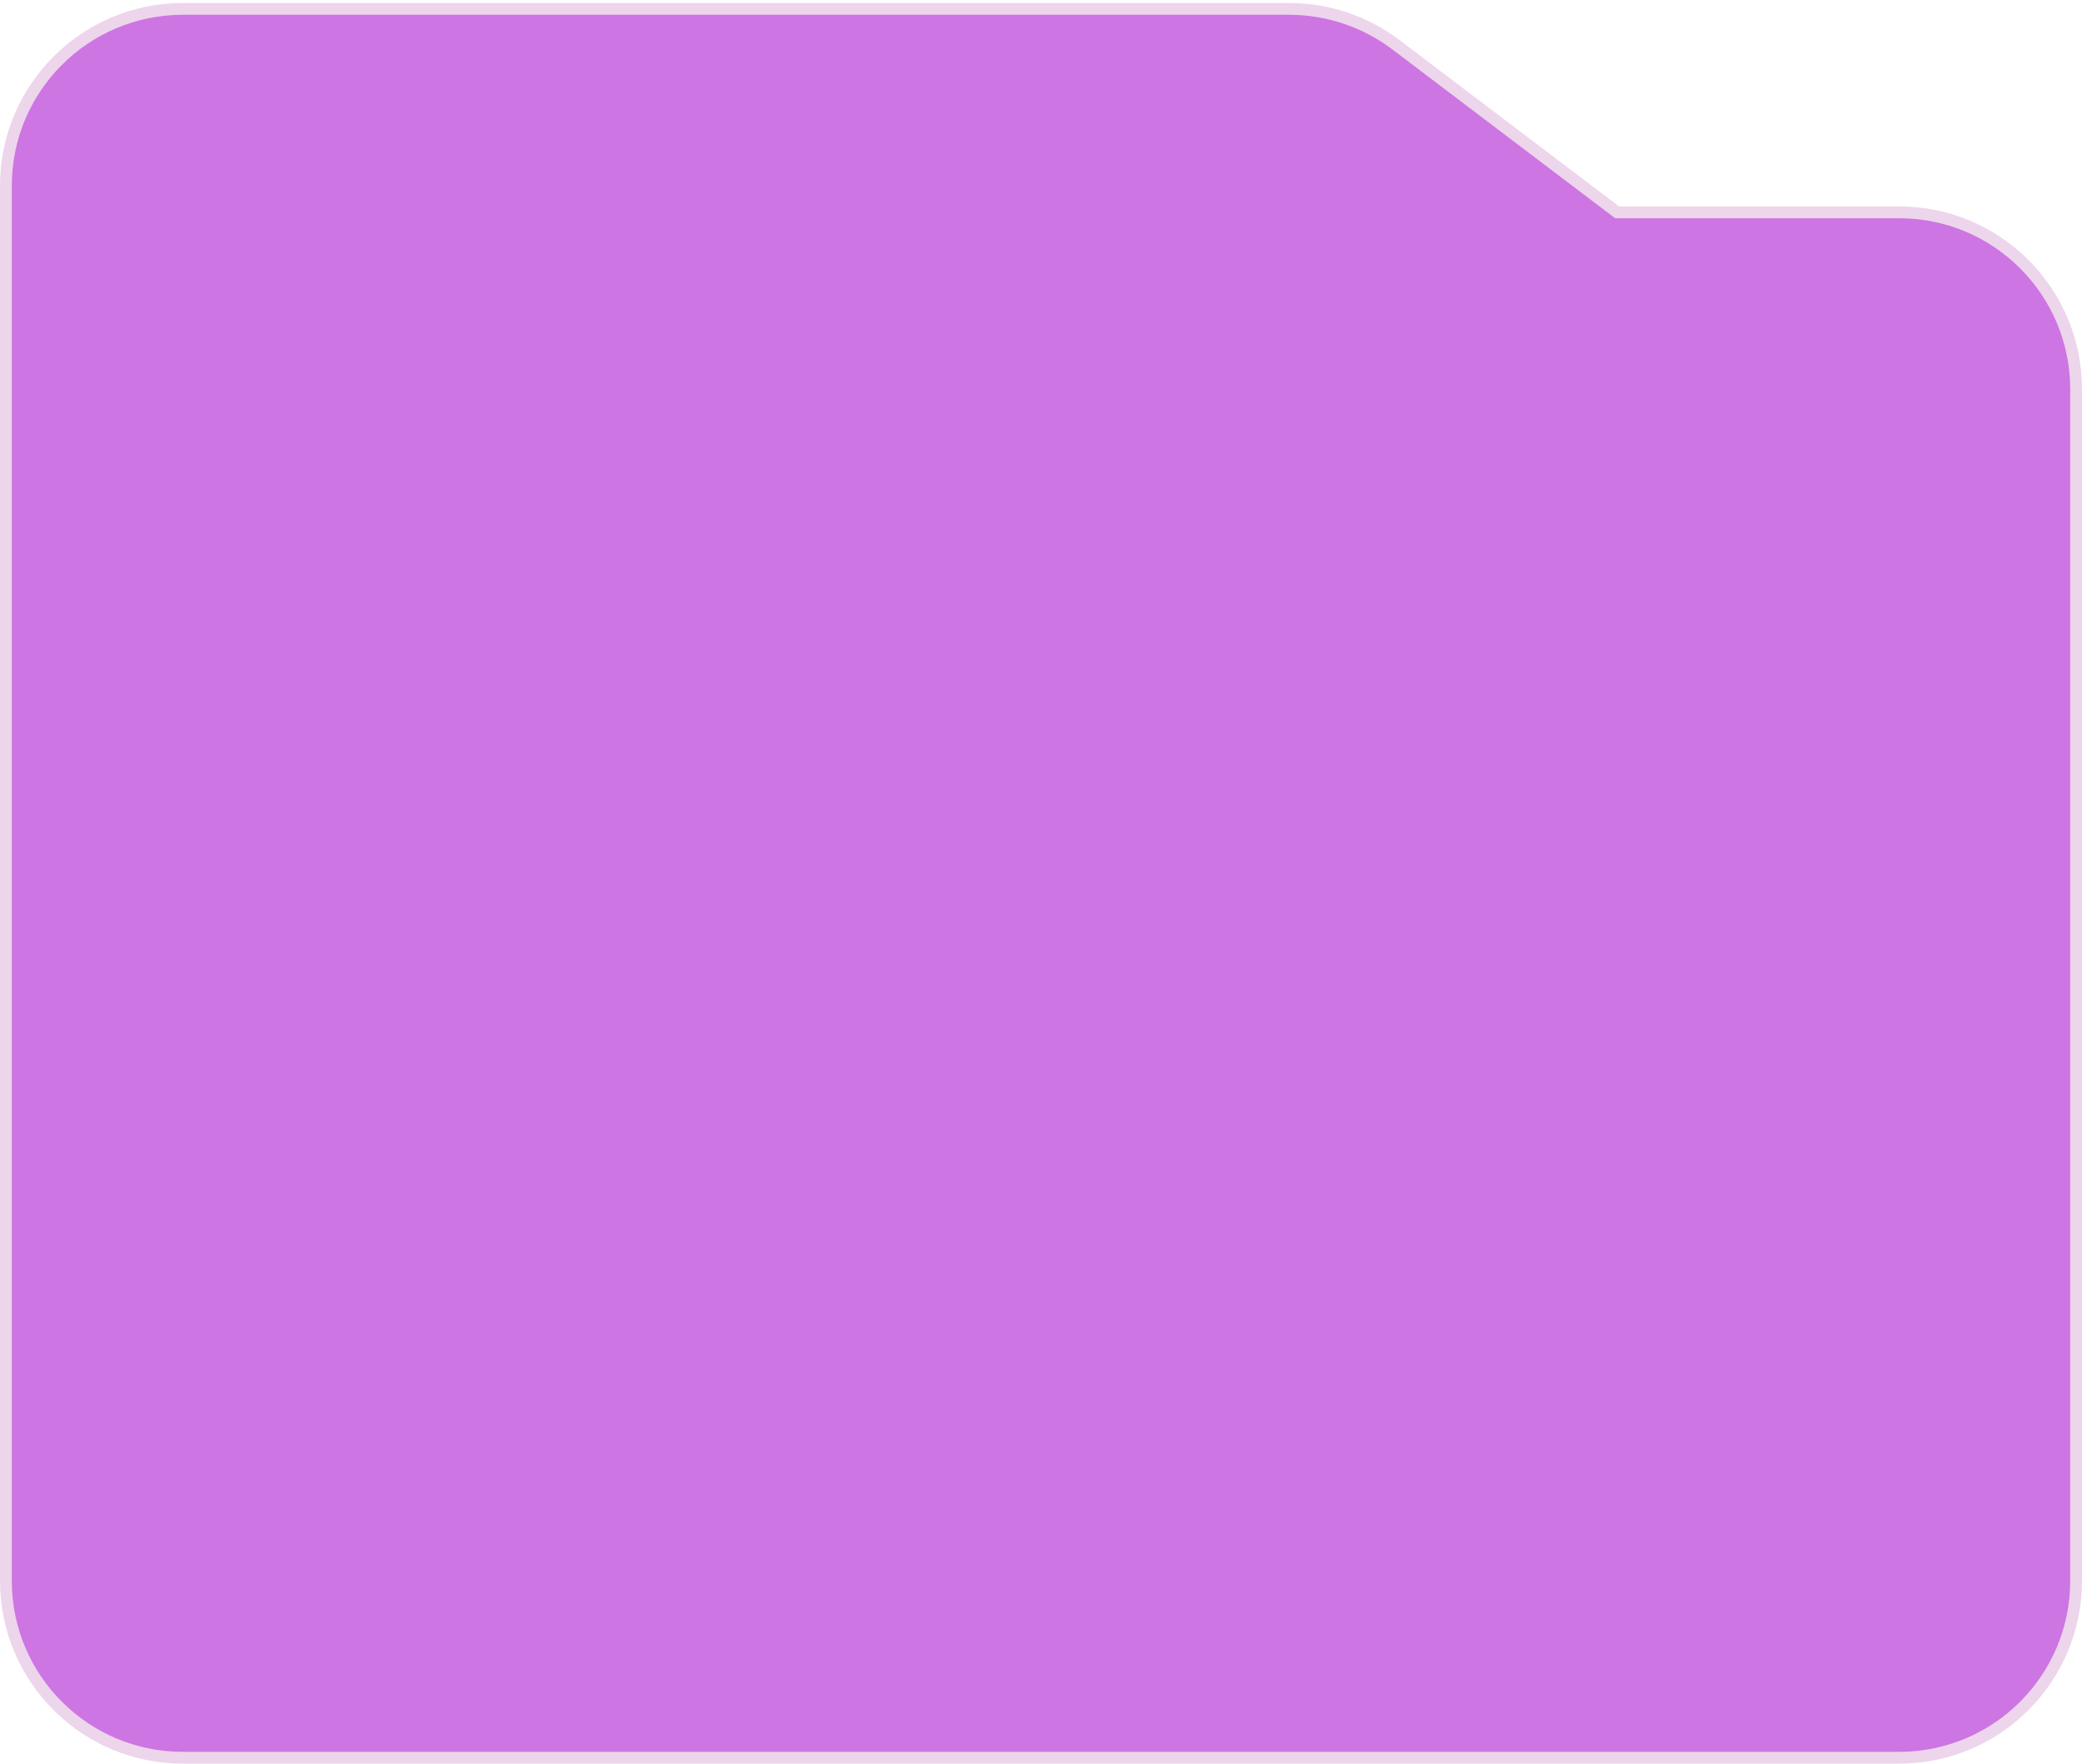 <?xml version="1.0" encoding="UTF-8"?> <svg xmlns="http://www.w3.org/2000/svg" width="353" height="299" viewBox="0 0 353 299" fill="none"> <path d="M274.184 36L236.688 7.595C231.475 3.646 225.114 1.508 218.573 1.508H31C14.431 1.508 1 14.94 1 31.508V268C1 284.569 14.431 298 31 298H322C338.569 298 352 284.569 352 268V66C352 49.431 338.569 36 322 36H274.184Z" fill="#CD75E3" stroke="#EDD5EB" stroke-width="2"></path> </svg> 
